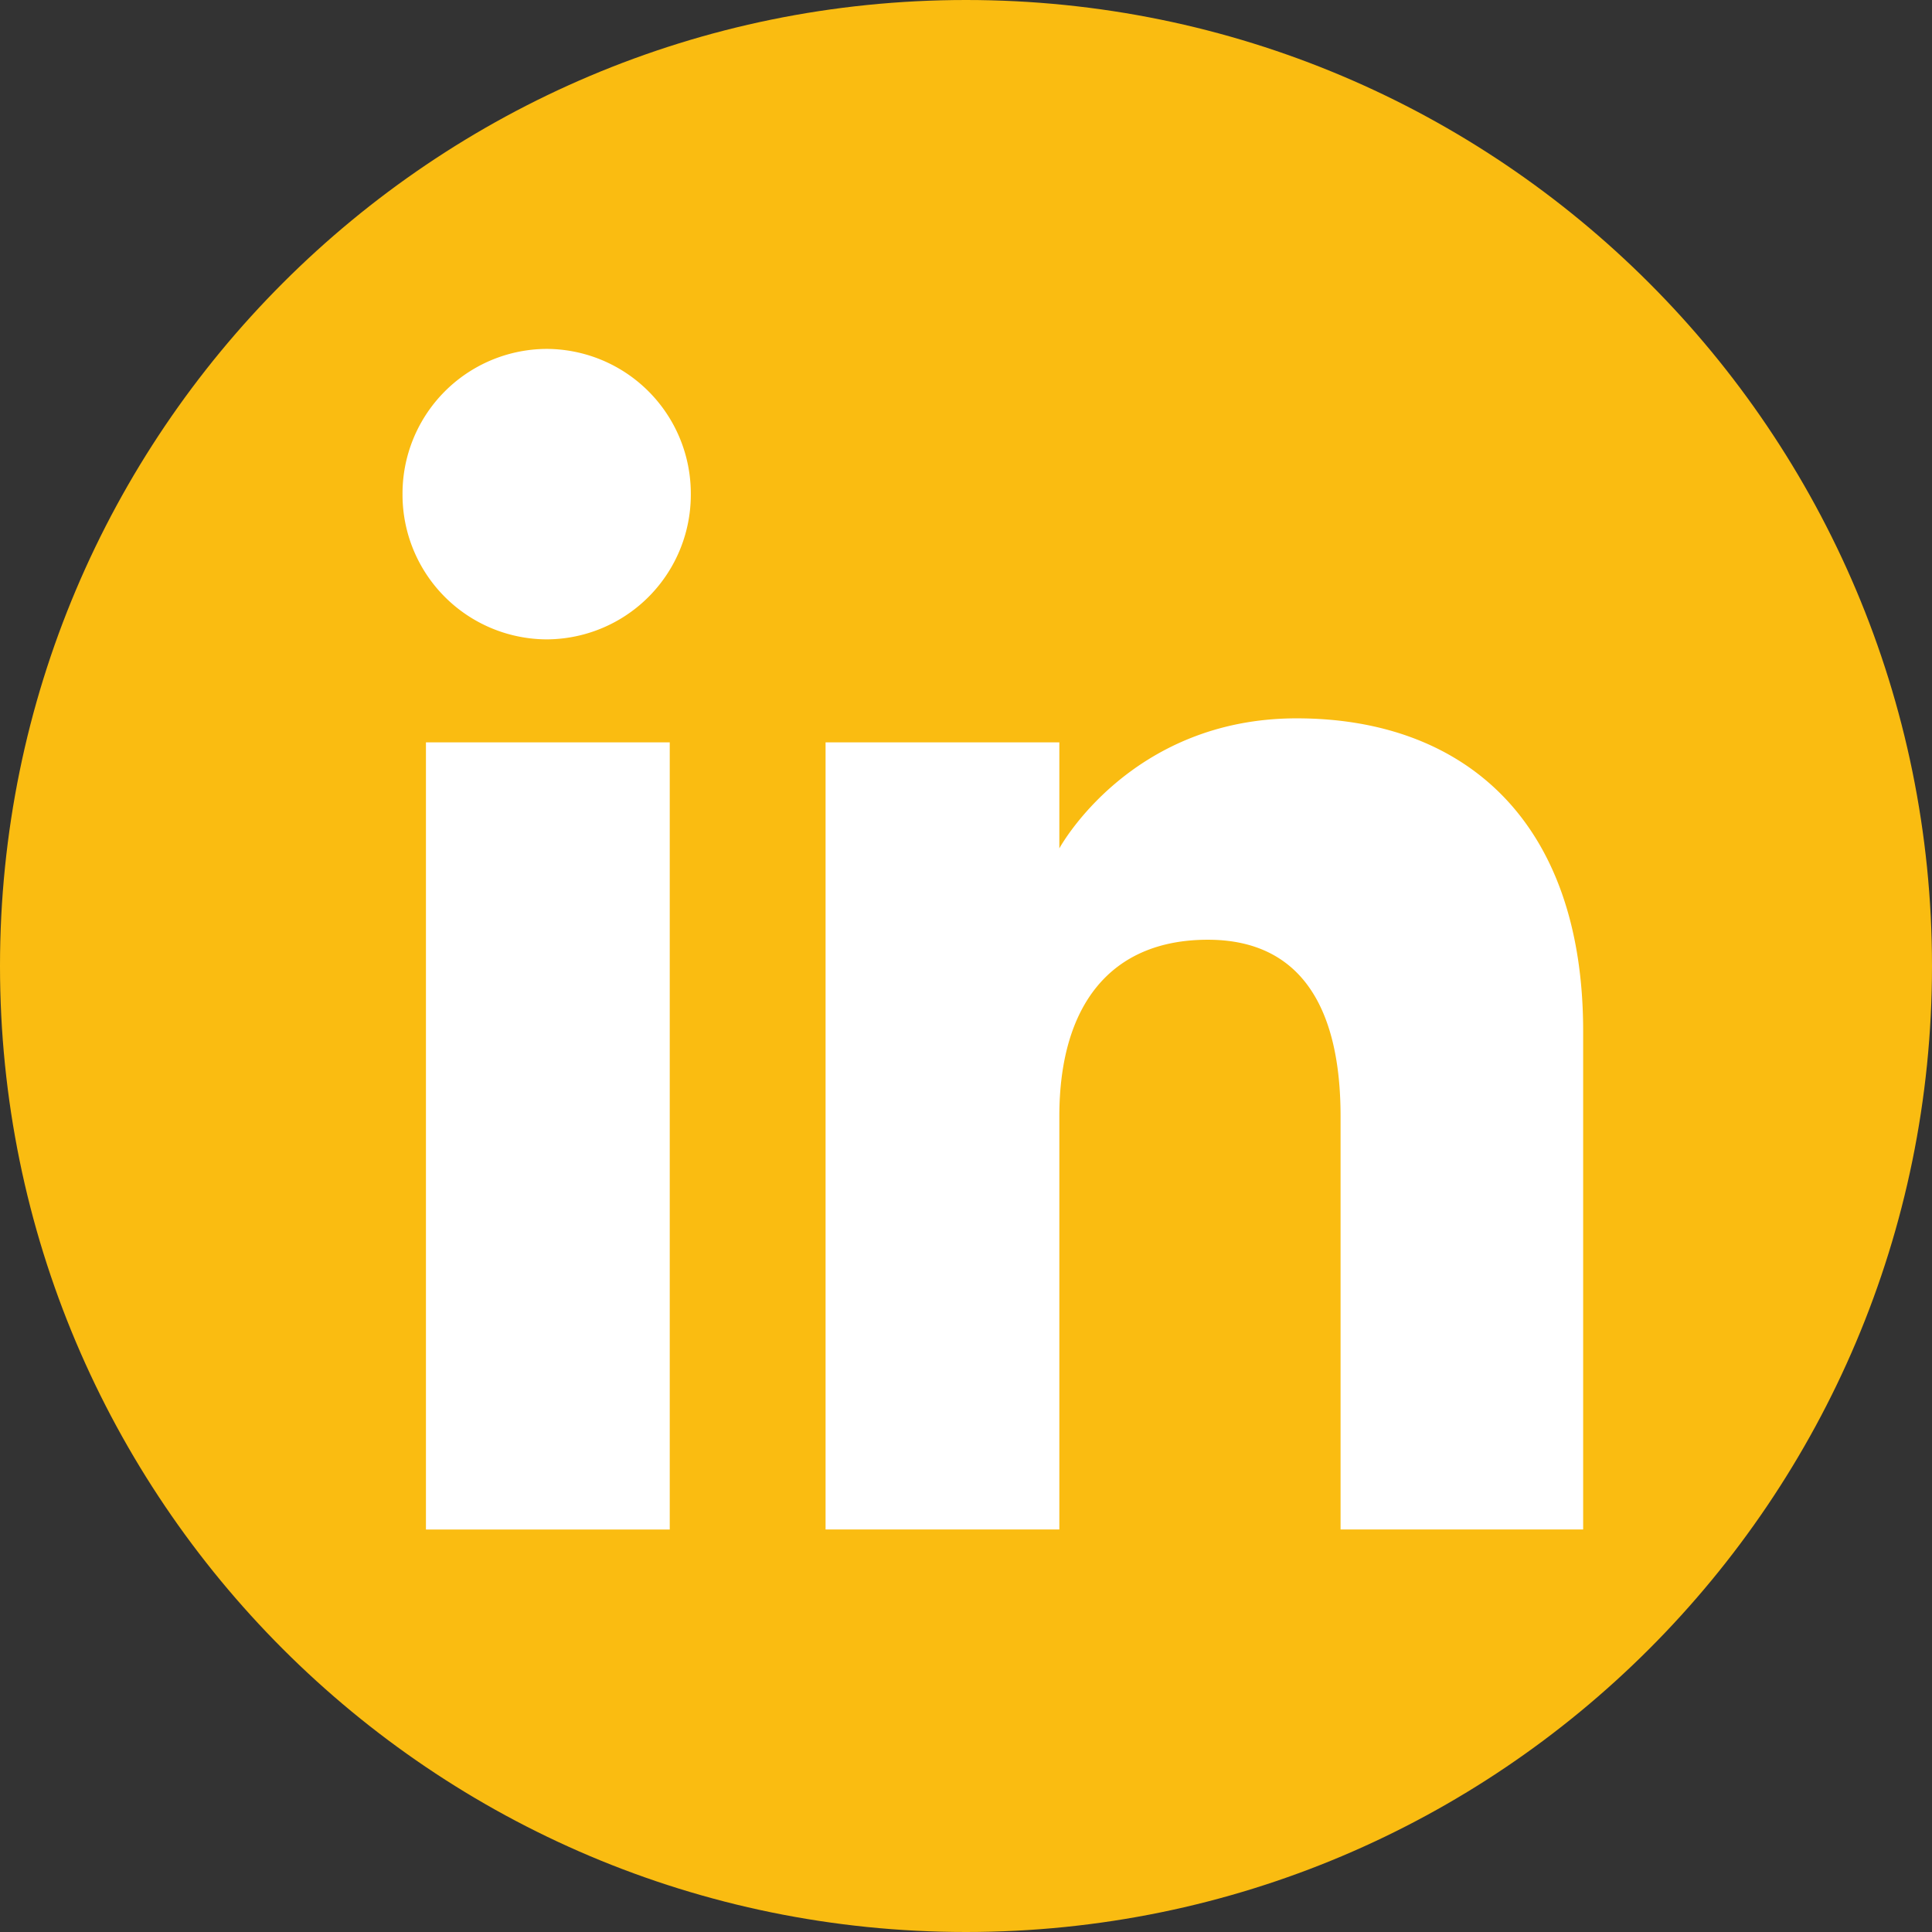 <svg xmlns="http://www.w3.org/2000/svg" width="32" height="32" fill="none" viewBox="0 0 32 32">
  <rect x="0" y="0" width="32" height="32" fill="#333333" stroke="none"/>
  <path fill="#FABC11" fill-rule="evenodd" d="M16 32c8.837 0 16-7.163 16-16S24.837 0 16 0 0 7.163 0 16s7.163 16 16 16Z" clip-rule="evenodd"/>
  <path fill="#fff" fill-rule="evenodd" d="M26.222 25.333h-4.018V18.49c0-1.877-.713-2.925-2.198-2.925-1.616 0-2.46 1.091-2.46 2.925v6.843h-3.872V12.296h3.872v1.756s1.165-2.154 3.931-2.154 4.745 1.689 4.745 5.181v8.254ZM9.055 10.59a2.397 2.397 0 0 1-2.388-2.405 2.397 2.397 0 0 1 2.388-2.406 2.396 2.396 0 0 1 2.387 2.406 2.396 2.396 0 0 1-2.387 2.405Zm-2 14.744h4.038V12.296H7.055v13.037Z" clip-rule="evenodd"/>
</svg>
